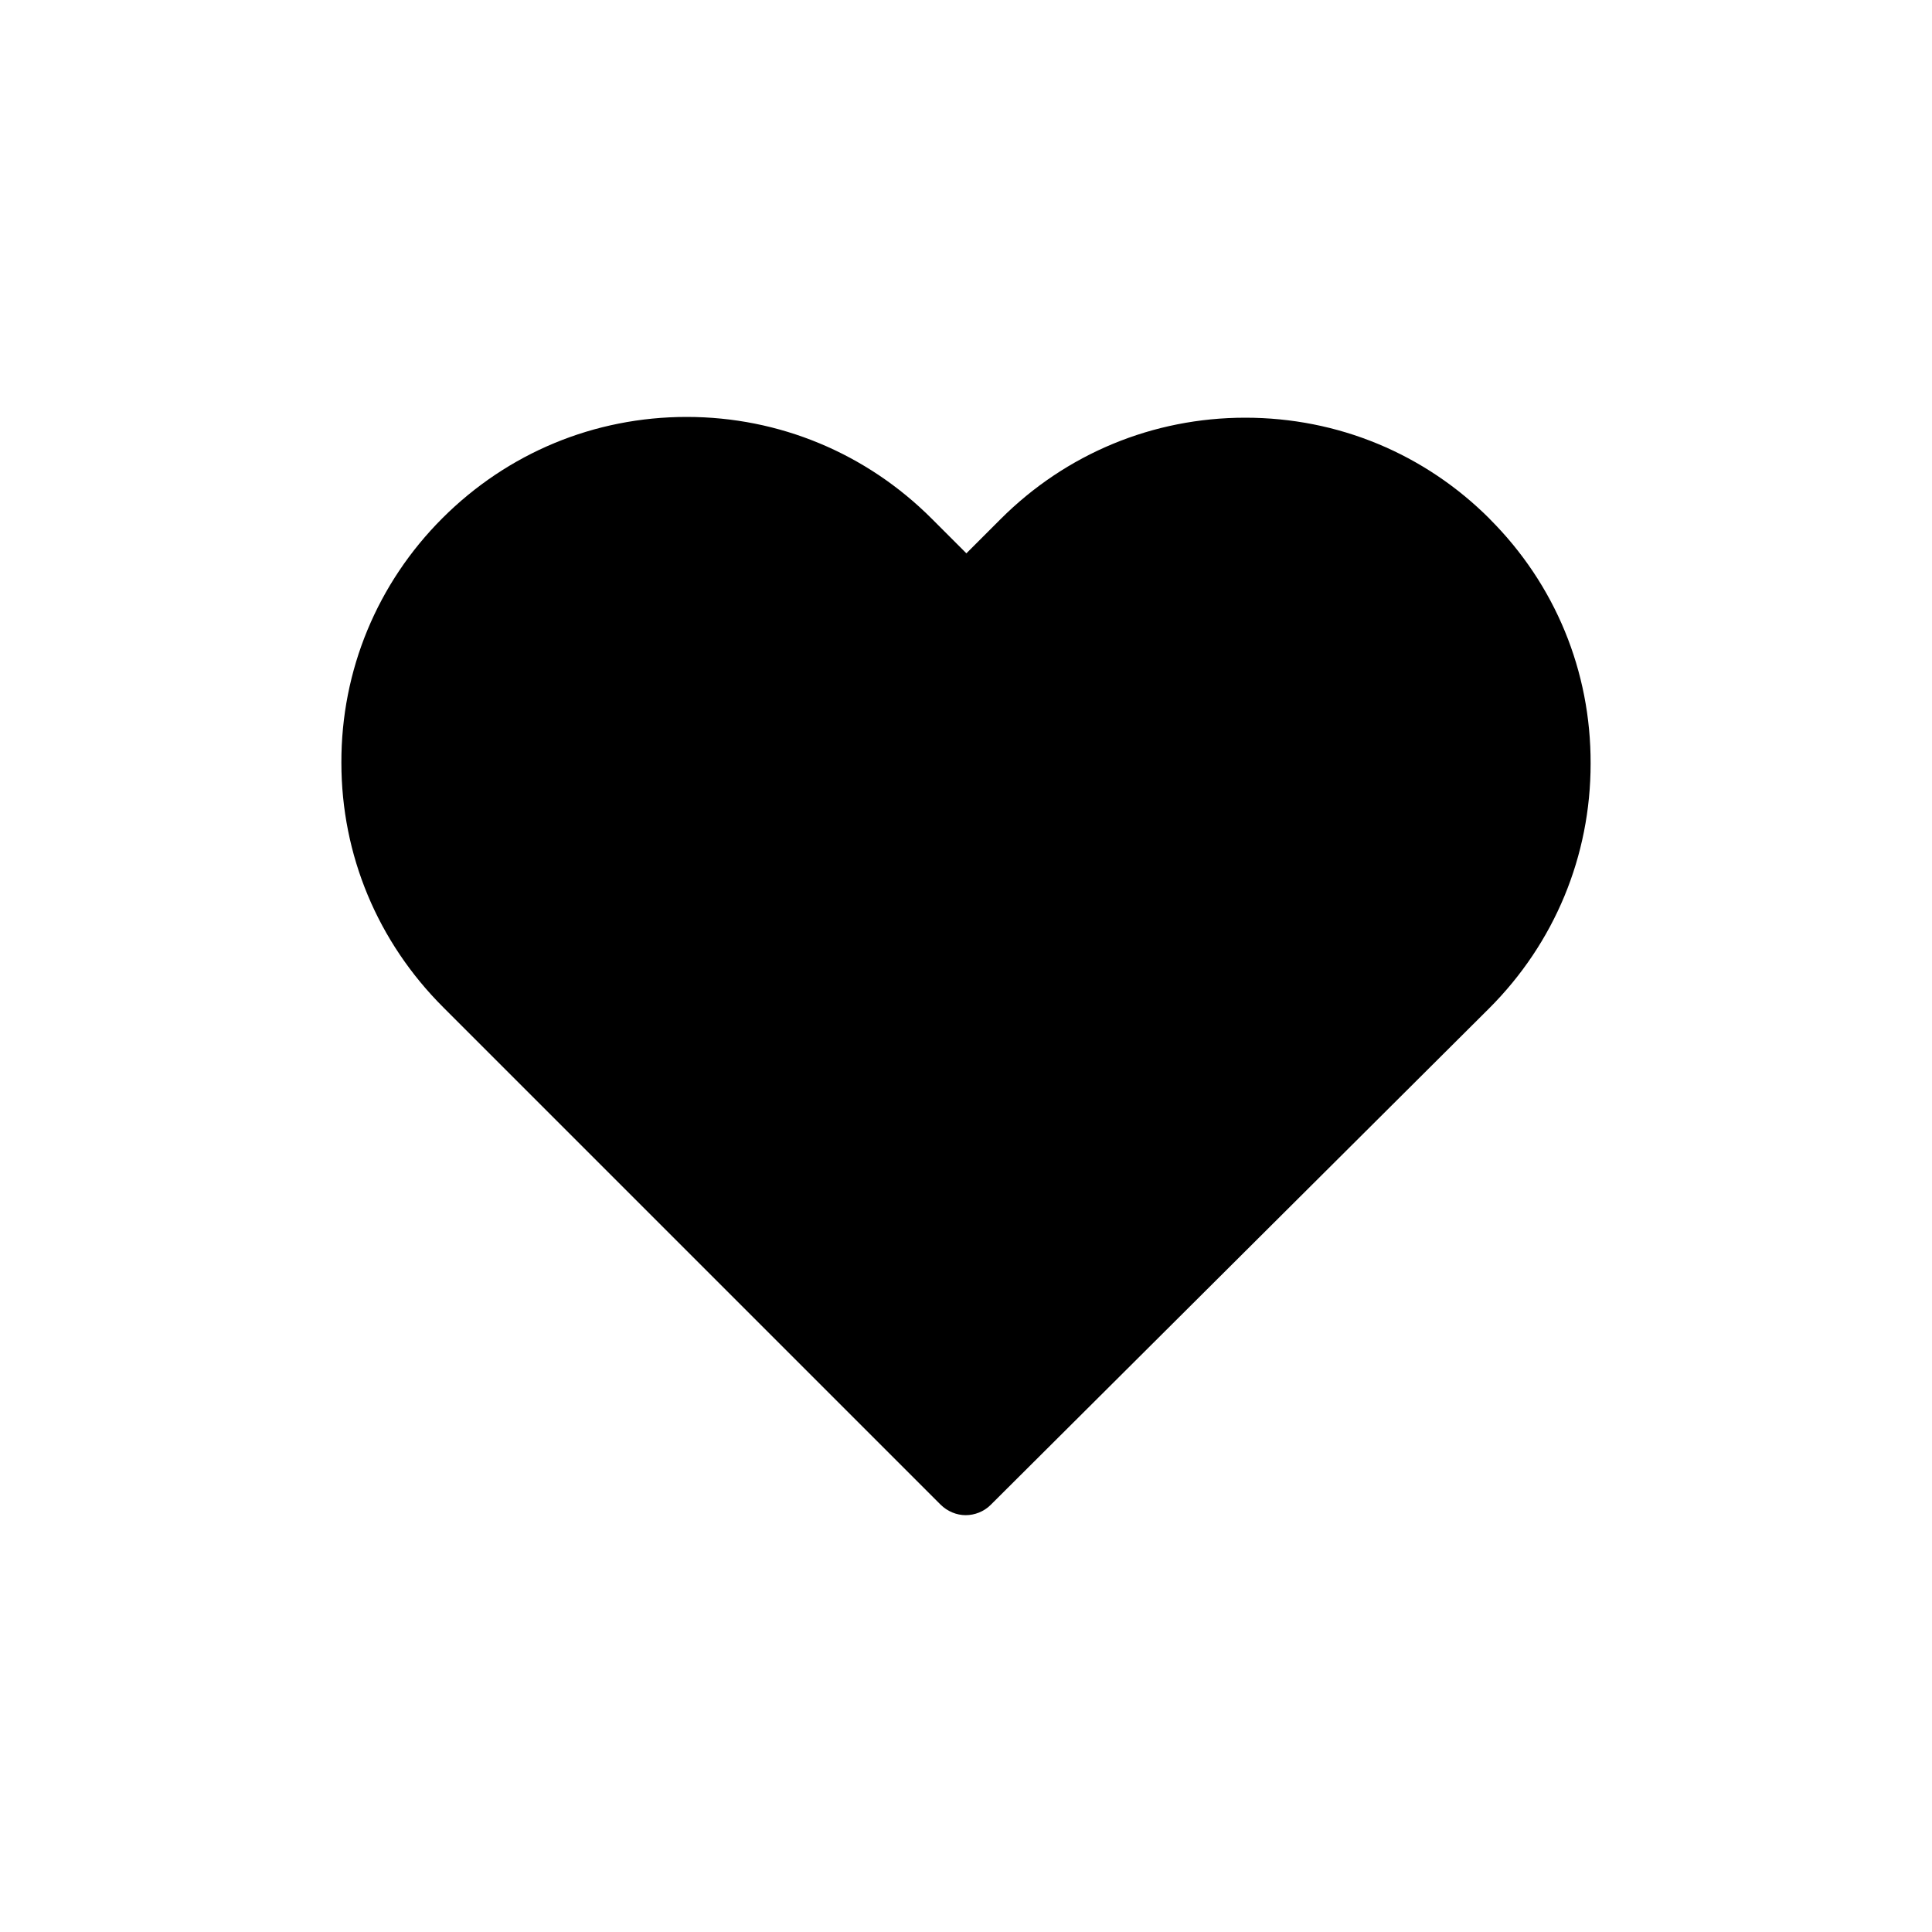 <?xml version="1.0" encoding="UTF-8"?><svg id="Livello_1" xmlns="http://www.w3.org/2000/svg" viewBox="0 0 200 200"><path d="m154.21,53.71c-6.77-6.77-15.74-10.47-25.3-10.47s-18.56,3.73-25.33,10.5l-3.54,3.54-3.59-3.59c-6.77-6.77-15.79-10.53-25.36-10.53s-18.53,3.73-25.28,10.47-10.5,15.76-10.47,25.33c0,9.57,3.76,18.53,10.53,25.3l51.49,51.49c.71.71,1.67,1.1,2.6,1.1s1.89-.36,2.6-1.07l51.6-51.4c6.77-6.77,10.5-15.76,10.5-25.33.03-9.57-3.67-18.56-10.45-25.33Z" /></svg>